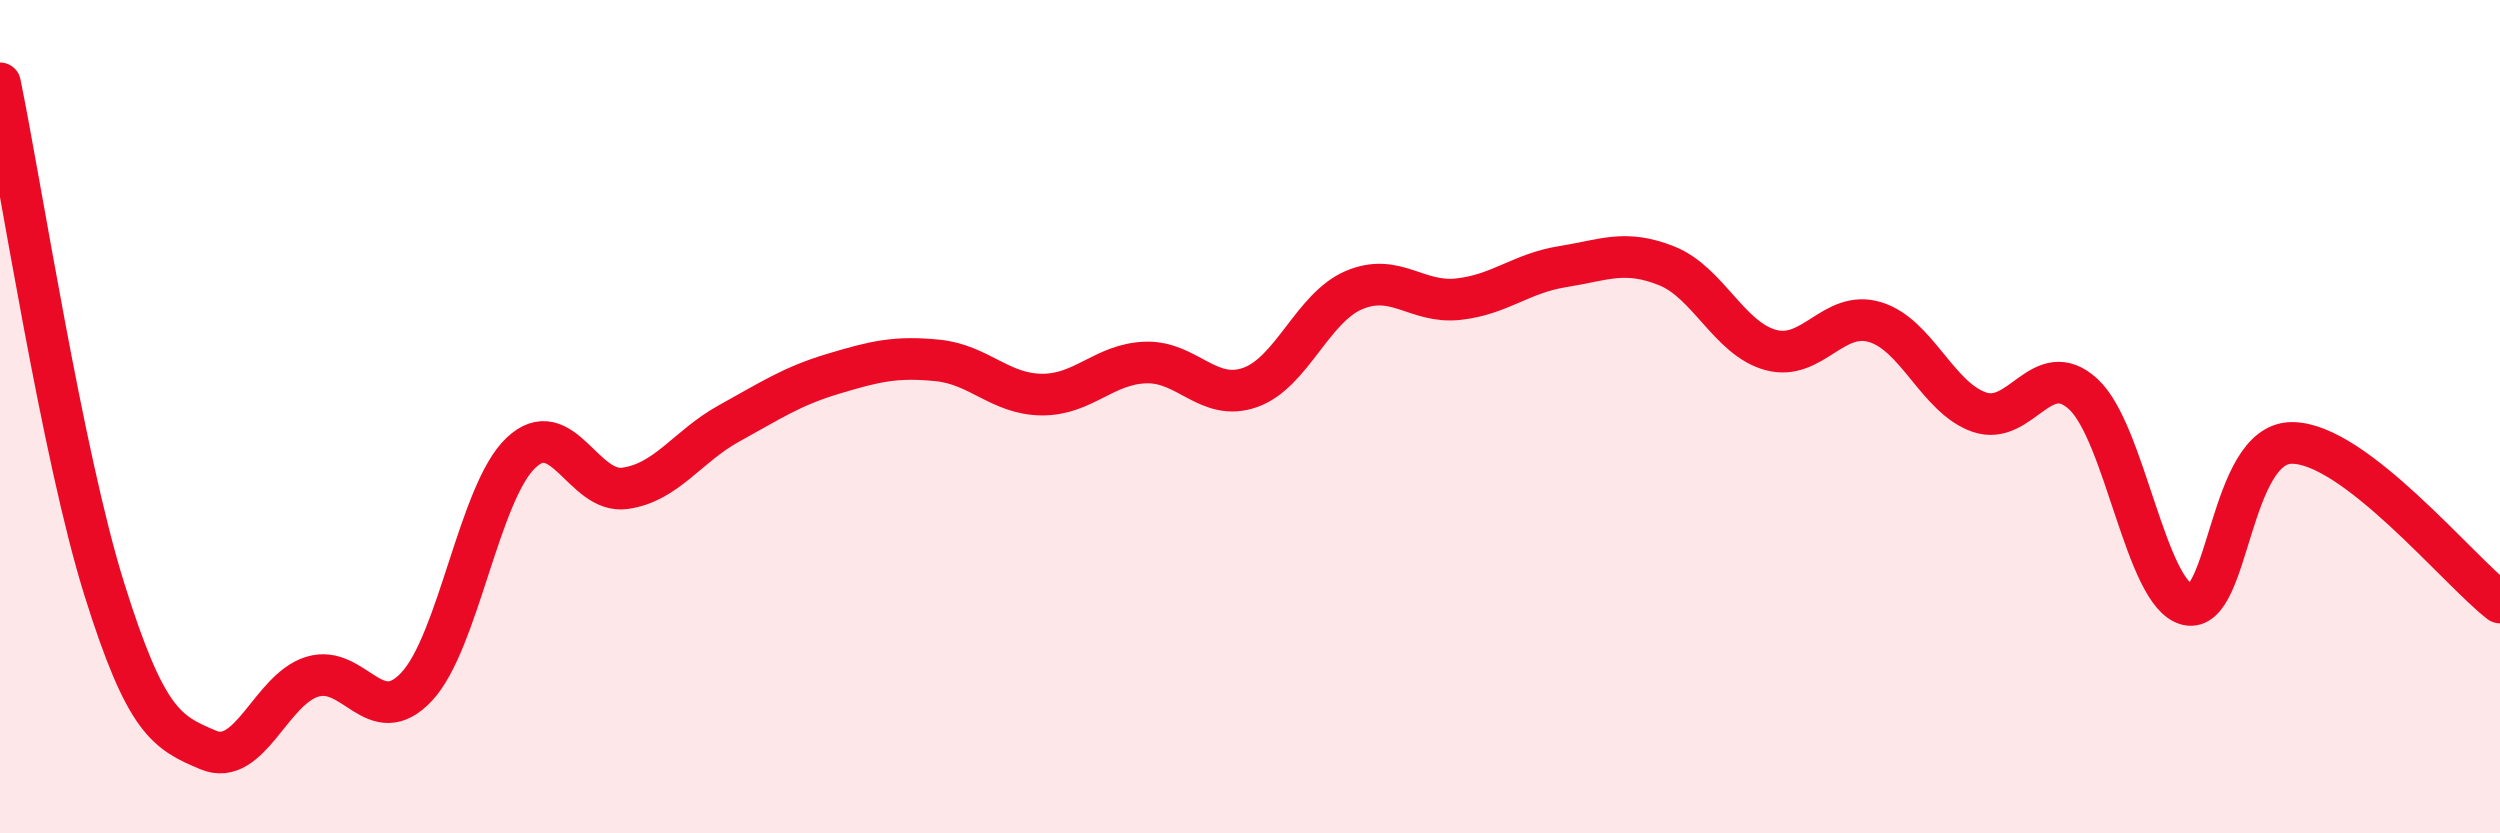 
    <svg width="60" height="20" viewBox="0 0 60 20" xmlns="http://www.w3.org/2000/svg">
      <path
        d="M 0,2 C 0.5,4.43 1.5,10.93 2.5,14.13 C 3.5,17.33 4,17.58 5,18 C 6,18.42 6.5,16.54 7.5,16.24 C 8.5,15.94 9,17.55 10,16.48 C 11,15.41 11.5,11.82 12.5,10.87 C 13.5,9.92 14,11.86 15,11.72 C 16,11.58 16.5,10.71 17.5,10.16 C 18.5,9.61 19,9.27 20,8.97 C 21,8.67 21.5,8.55 22.5,8.65 C 23.5,8.75 24,9.46 25,9.47 C 26,9.48 26.5,8.73 27.5,8.7 C 28.5,8.67 29,9.65 30,9.3 C 31,8.95 31.5,7.38 32.5,6.96 C 33.5,6.54 34,7.29 35,7.18 C 36,7.07 36.5,6.56 37.5,6.4 C 38.5,6.24 39,5.98 40,6.38 C 41,6.78 41.5,8.13 42.5,8.4 C 43.5,8.67 44,7.43 45,7.73 C 46,8.03 46.5,9.54 47.5,9.89 C 48.5,10.24 49,8.54 50,9.46 C 51,10.38 51.5,14.28 52.5,14.51 C 53.5,14.74 53.5,10.64 55,10.63 C 56.5,10.62 59,13.69 60,14.46L60 20L0 20Z"
        fill="#EB0A25"
        opacity="0.1"
        stroke-linecap="round"
        stroke-linejoin="round"
      />
      <path
        d="M 0,2 C 0.5,4.43 1.5,10.93 2.5,14.13 C 3.5,17.33 4,17.58 5,18 C 6,18.42 6.5,16.54 7.5,16.24 C 8.5,15.94 9,17.55 10,16.48 C 11,15.41 11.5,11.82 12.5,10.87 C 13.5,9.92 14,11.86 15,11.72 C 16,11.58 16.5,10.71 17.5,10.16 C 18.5,9.61 19,9.27 20,8.97 C 21,8.67 21.5,8.55 22.5,8.65 C 23.5,8.75 24,9.46 25,9.47 C 26,9.48 26.5,8.73 27.5,8.7 C 28.5,8.67 29,9.65 30,9.3 C 31,8.95 31.5,7.38 32.5,6.96 C 33.5,6.54 34,7.29 35,7.18 C 36,7.07 36.5,6.56 37.5,6.4 C 38.5,6.24 39,5.98 40,6.38 C 41,6.78 41.5,8.13 42.5,8.4 C 43.5,8.67 44,7.43 45,7.73 C 46,8.03 46.5,9.54 47.5,9.89 C 48.5,10.24 49,8.54 50,9.46 C 51,10.38 51.5,14.28 52.5,14.51 C 53.5,14.74 53.5,10.64 55,10.63 C 56.5,10.62 59,13.69 60,14.46"
        stroke="#EB0A25"
        stroke-width="1"
        fill="none"
        stroke-linecap="round"
        stroke-linejoin="round"
      />
    </svg>
  